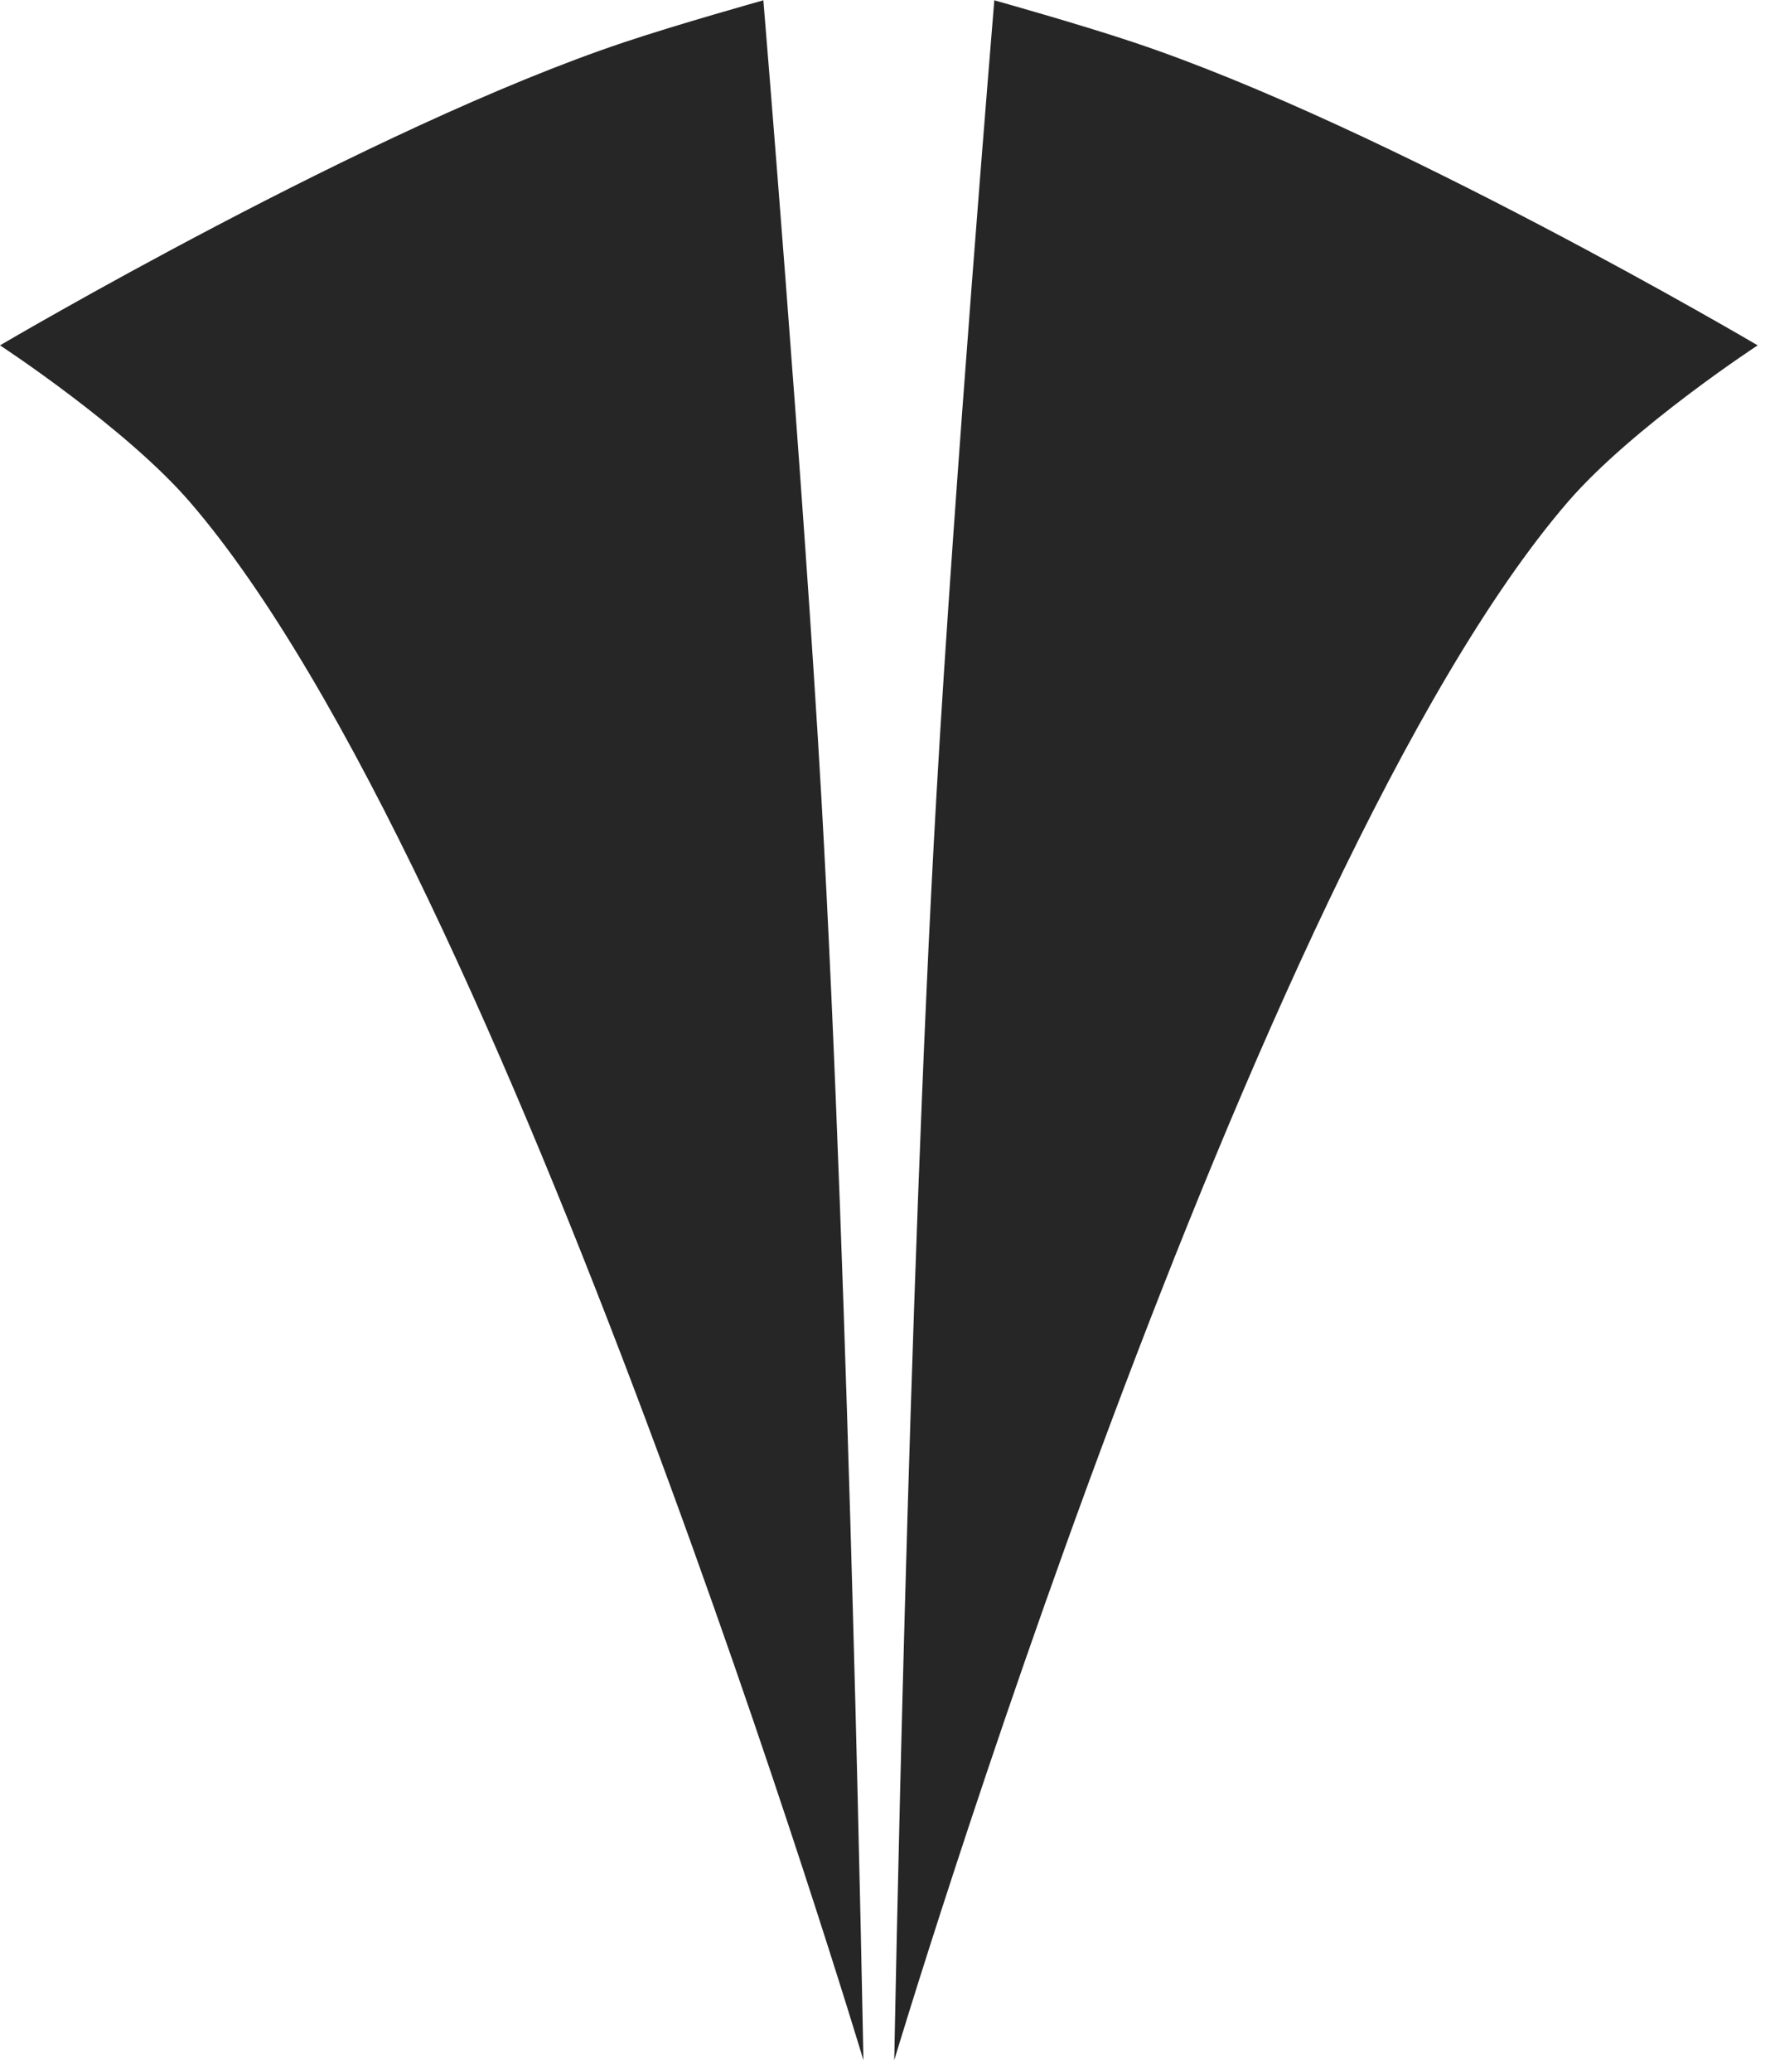 <svg width="42" height="49" viewBox="0 0 42 49" fill="none" xmlns="http://www.w3.org/2000/svg">
  <style>
		path {
			fill: #262626;
		}
		@media ( prefers-color-scheme: dark ) {
			path {
				fill: #FFFFFF;
			}
		}
	</style>
  <path d="M18.062 0C18.062 0 19.015 11.481 19.433 18.826C20.101 30.473 20.43 48.726 20.43 48.726C20.43 48.726 11.982 20.545 4.487 11.866C2.964 10.106 0 8.168 0 8.168C0 8.168 8.777 3 14.768 1C16.041 0.573 18.053 0.01 18.053 0.01" />
  <path d="M23.528 0C23.528 0 22.575 11.481 22.157 18.826C21.489 30.473 21.16 48.726 21.16 48.726C21.16 48.726 29.608 20.545 37.103 11.866C38.625 10.106 41.59 8.168 41.59 8.168C41.59 8.168 32.821 3 26.821 1C25.548 0.573 23.537 0.01 23.537 0.01" />
</svg>
